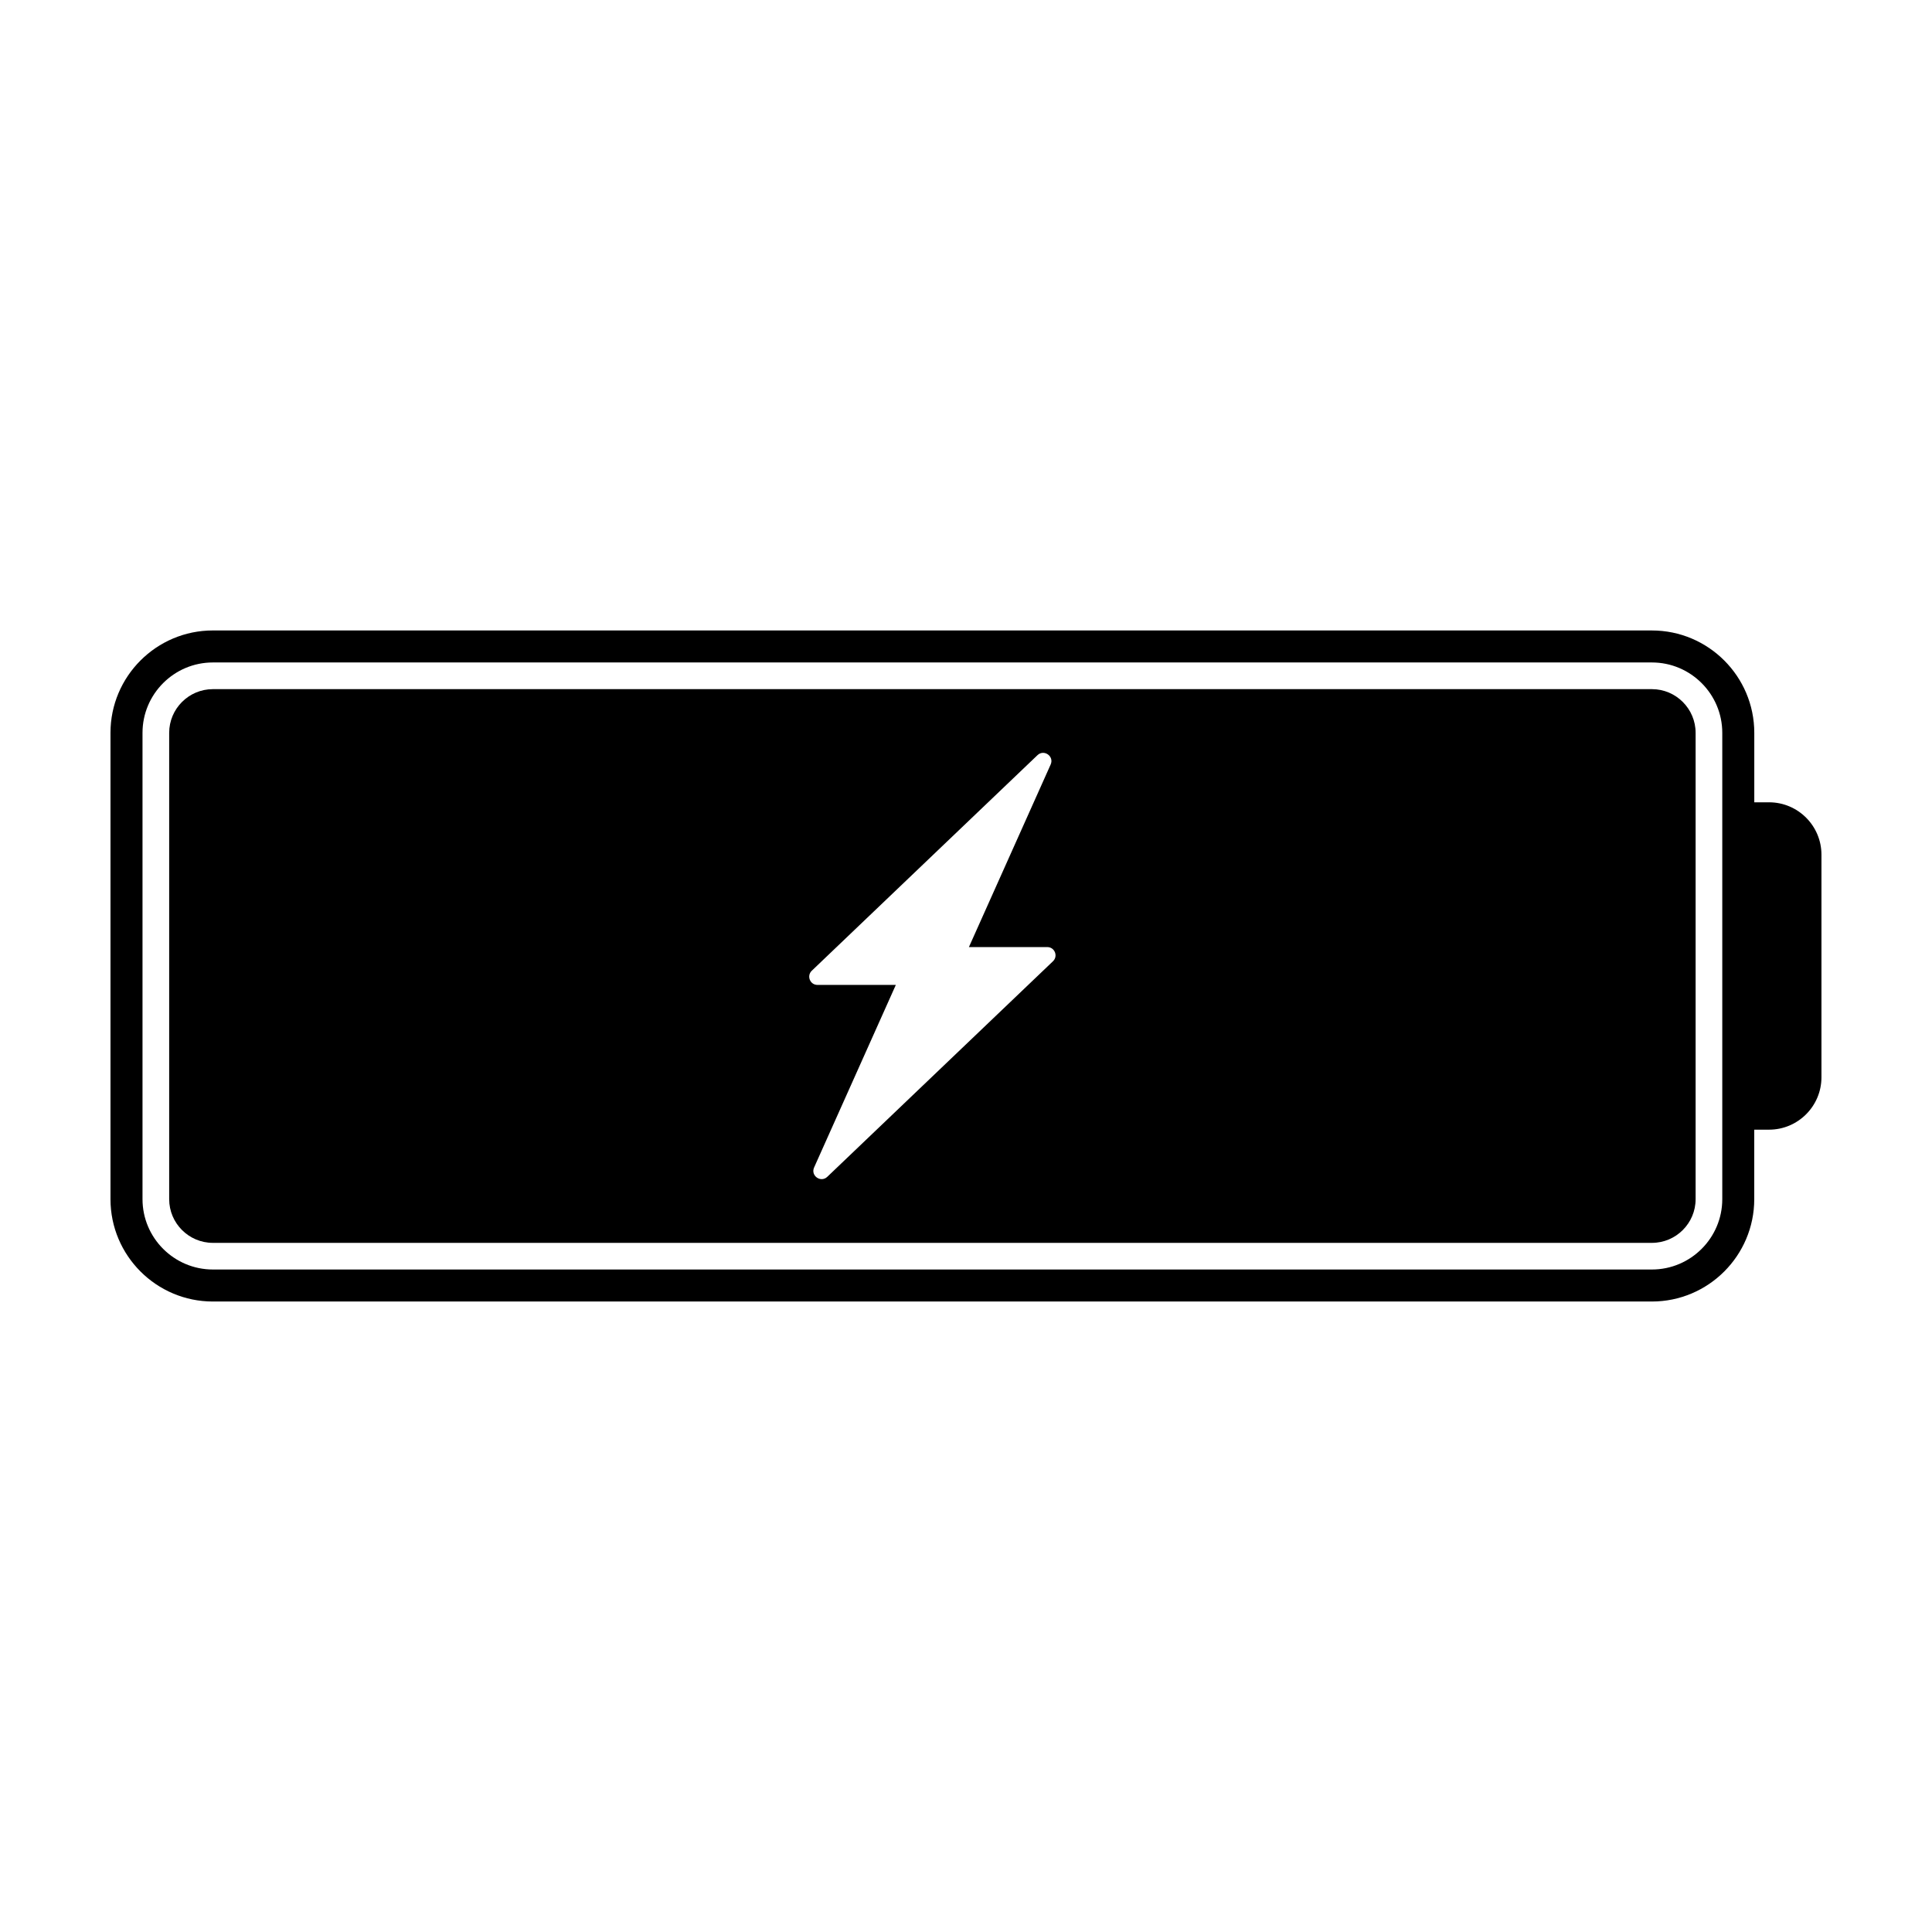<?xml version="1.0" encoding="UTF-8"?>
<!-- Uploaded to: ICON Repo, www.svgrepo.com, Generator: ICON Repo Mixer Tools -->
<svg fill="#000000" width="800px" height="800px" version="1.1" viewBox="144 144 512 512" xmlns="http://www.w3.org/2000/svg">
 <g>
  <path d="m612.83 356.62h-3.926v-18.406c0-14.961-12.172-27.133-27.133-27.133l-381.36-0.004c-14.961 0-27.133 12.172-27.133 27.137v123.57c0 14.965 12.172 27.133 27.133 27.133h381.35c14.965 0 27.133-12.172 27.133-27.133v-18.41h3.926c7.656 0 13.883-6.231 13.883-13.883v-58.988c0-7.656-6.227-13.883-13.879-13.883zm-12.41 105.16c0 10.285-8.367 18.652-18.652 18.652h-381.35c-10.285 0-18.652-8.367-18.652-18.652v-123.57c0-10.285 8.367-18.652 18.652-18.652h381.35c10.285 0 18.652 8.367 18.652 18.652z"/>
  <path d="m581.77 326.63h-381.35c-6.387 0-11.586 5.195-11.586 11.586v123.57c0 6.387 5.195 11.586 11.586 11.586h381.35c6.387 0 11.586-5.195 11.586-11.586v-123.57c0-6.391-5.195-11.586-11.586-11.586zm-158.72 72.113-59.805 57.121c-1.73 1.652-4.477-0.285-3.5-2.469l21.66-48.383h-20.766c-1.969 0-2.93-2.398-1.508-3.758l59.805-57.121c1.73-1.652 4.477 0.285 3.5 2.469l-21.664 48.383h20.766c1.973 0 2.934 2.398 1.512 3.758z"/>
 </g>
</svg>